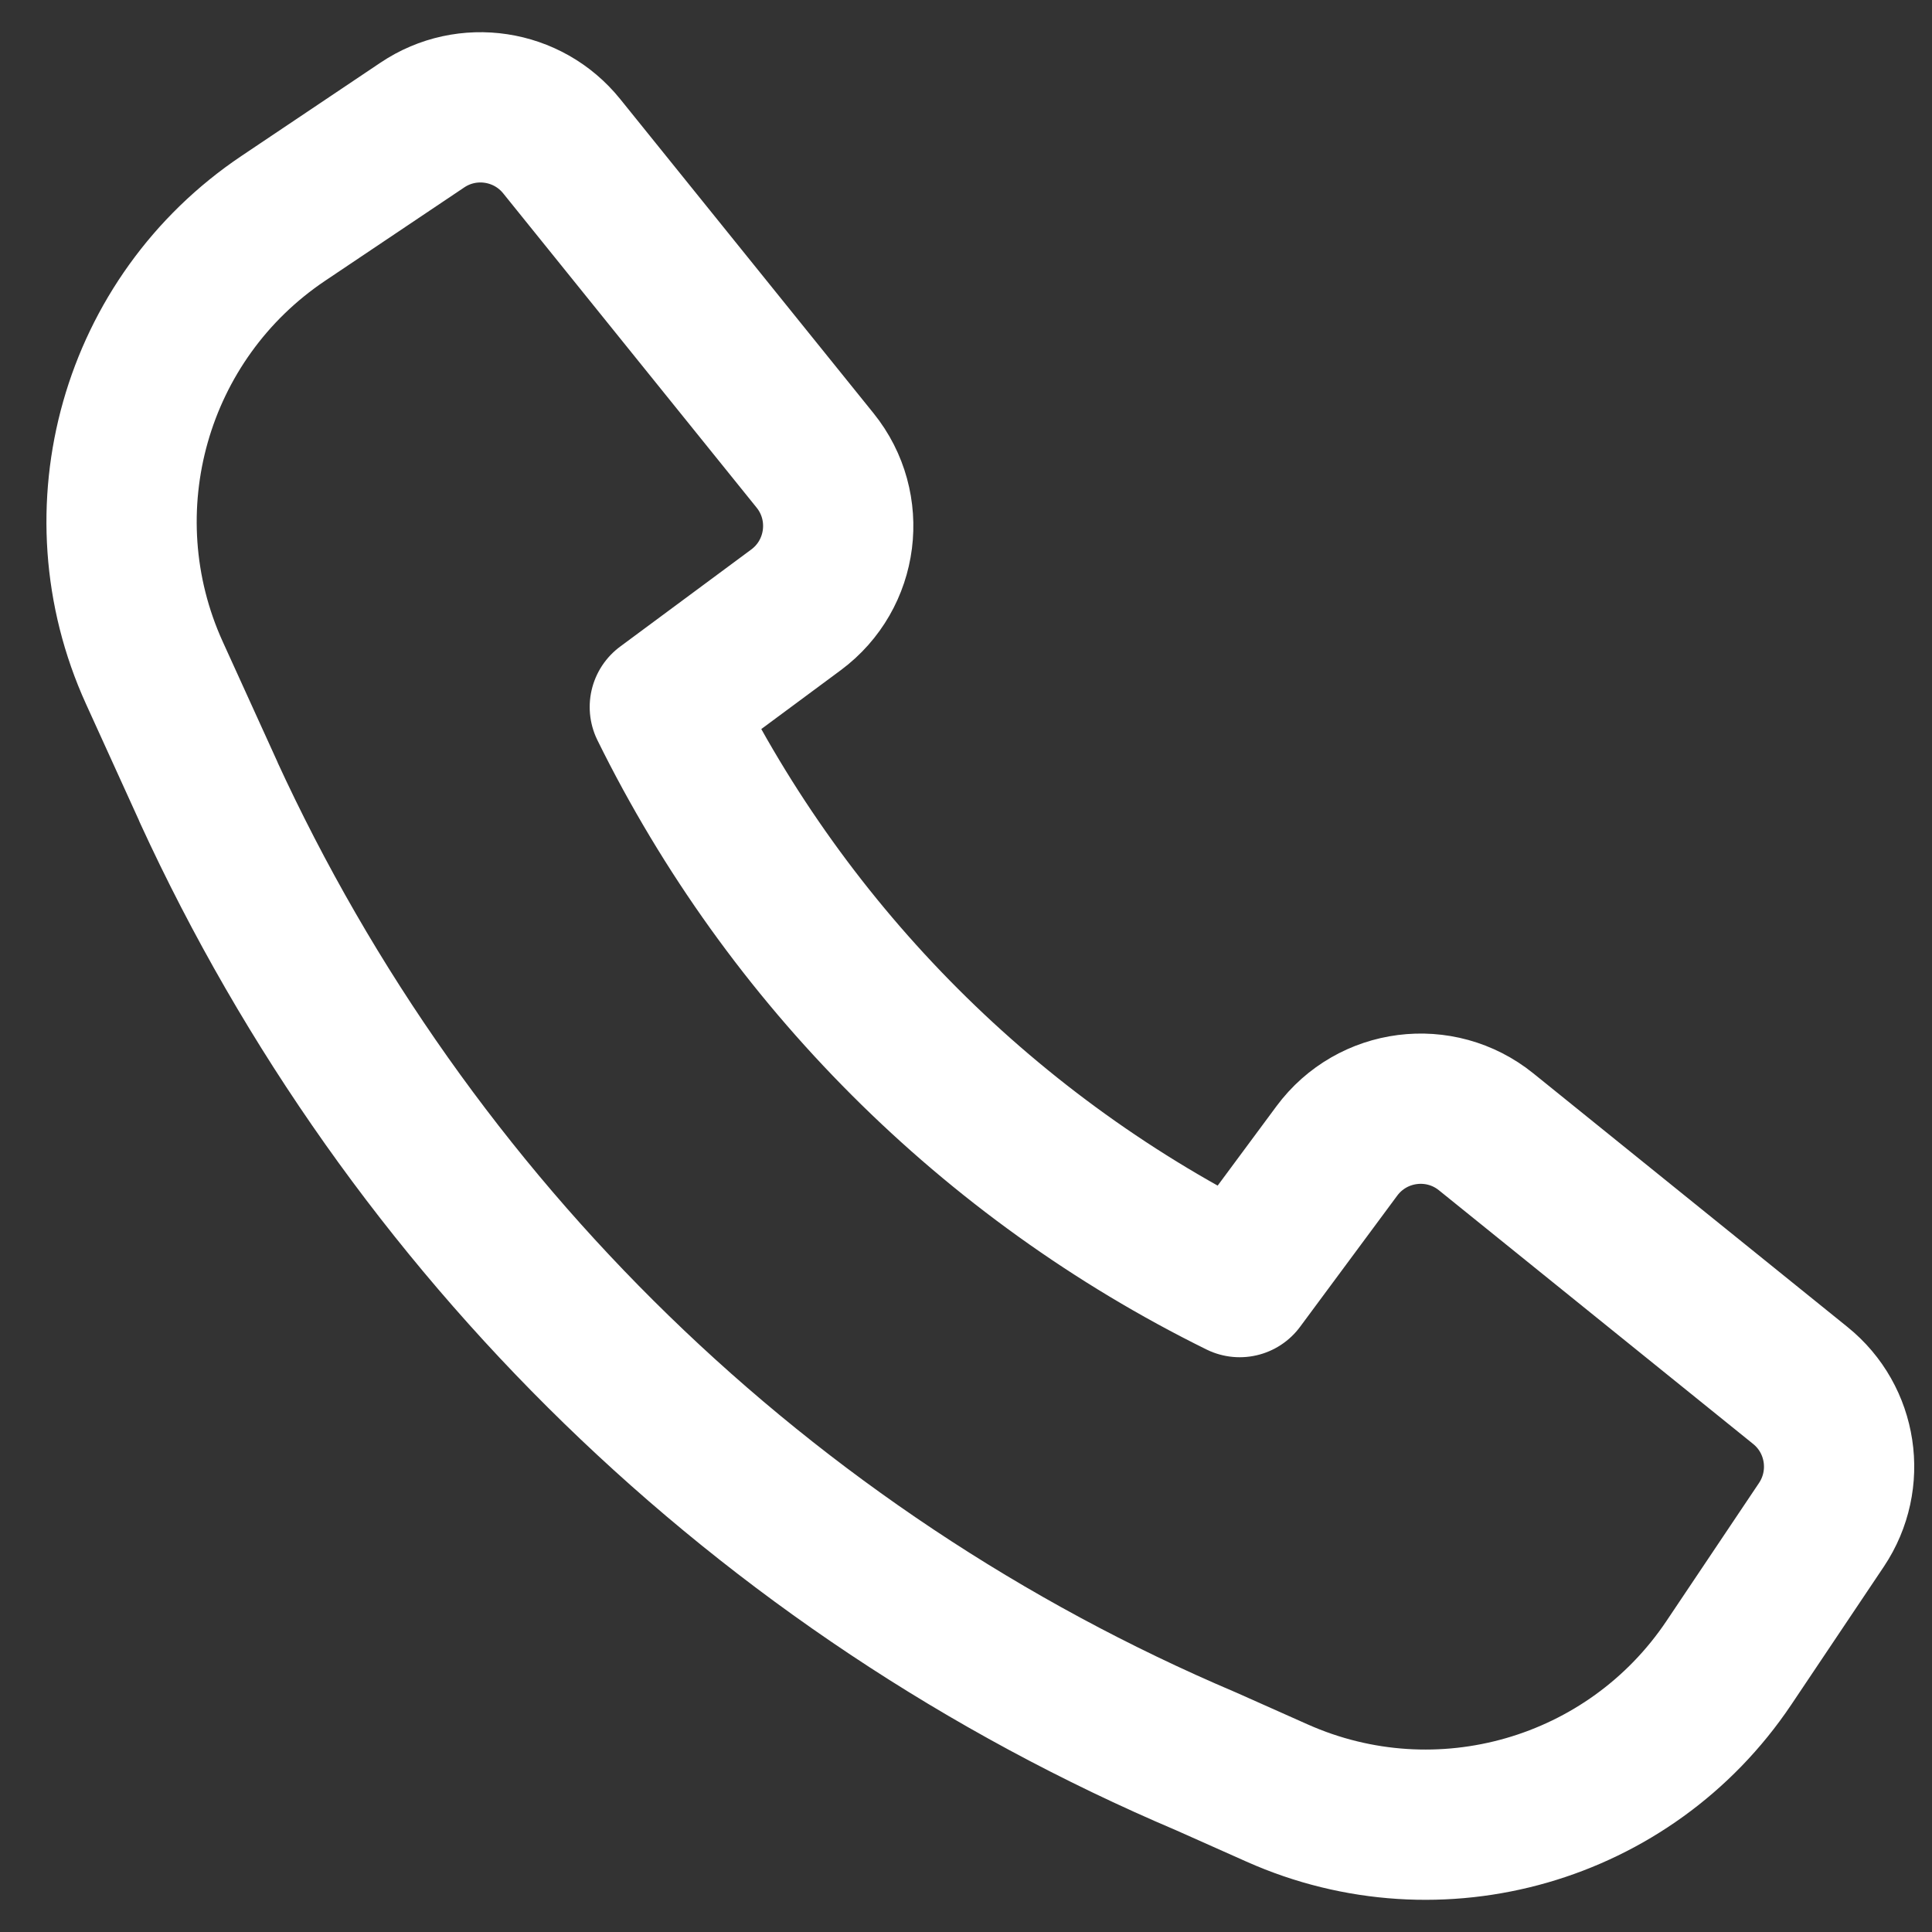 <svg width="18" height="18" viewBox="0 0 18 18" fill="none" xmlns="http://www.w3.org/2000/svg">
<rect x="0" y="0" width="18" height="18" fill="#333333" stroke="none"/>
<path d="M1.942 7.378C3.805 11.435 7.118 14.662 11.238 16.411L11.898 16.705C13.409 17.379 15.185 16.867 16.107 15.493L16.97 14.206C17.25 13.787 17.165 13.224 16.773 12.908L13.846 10.545C13.416 10.198 12.784 10.279 12.455 10.723L11.55 11.945C9.227 10.799 7.34 8.912 6.194 6.587L7.416 5.682C7.86 5.353 7.941 4.72 7.594 4.29L5.233 1.362C4.917 0.97 4.353 0.884 3.935 1.165L2.64 2.034C1.258 2.961 0.749 4.752 1.438 6.268L1.942 7.376L1.942 7.378Z" stroke="white" stroke-width="1.4" stroke-linejoin="round"/>
</svg>
